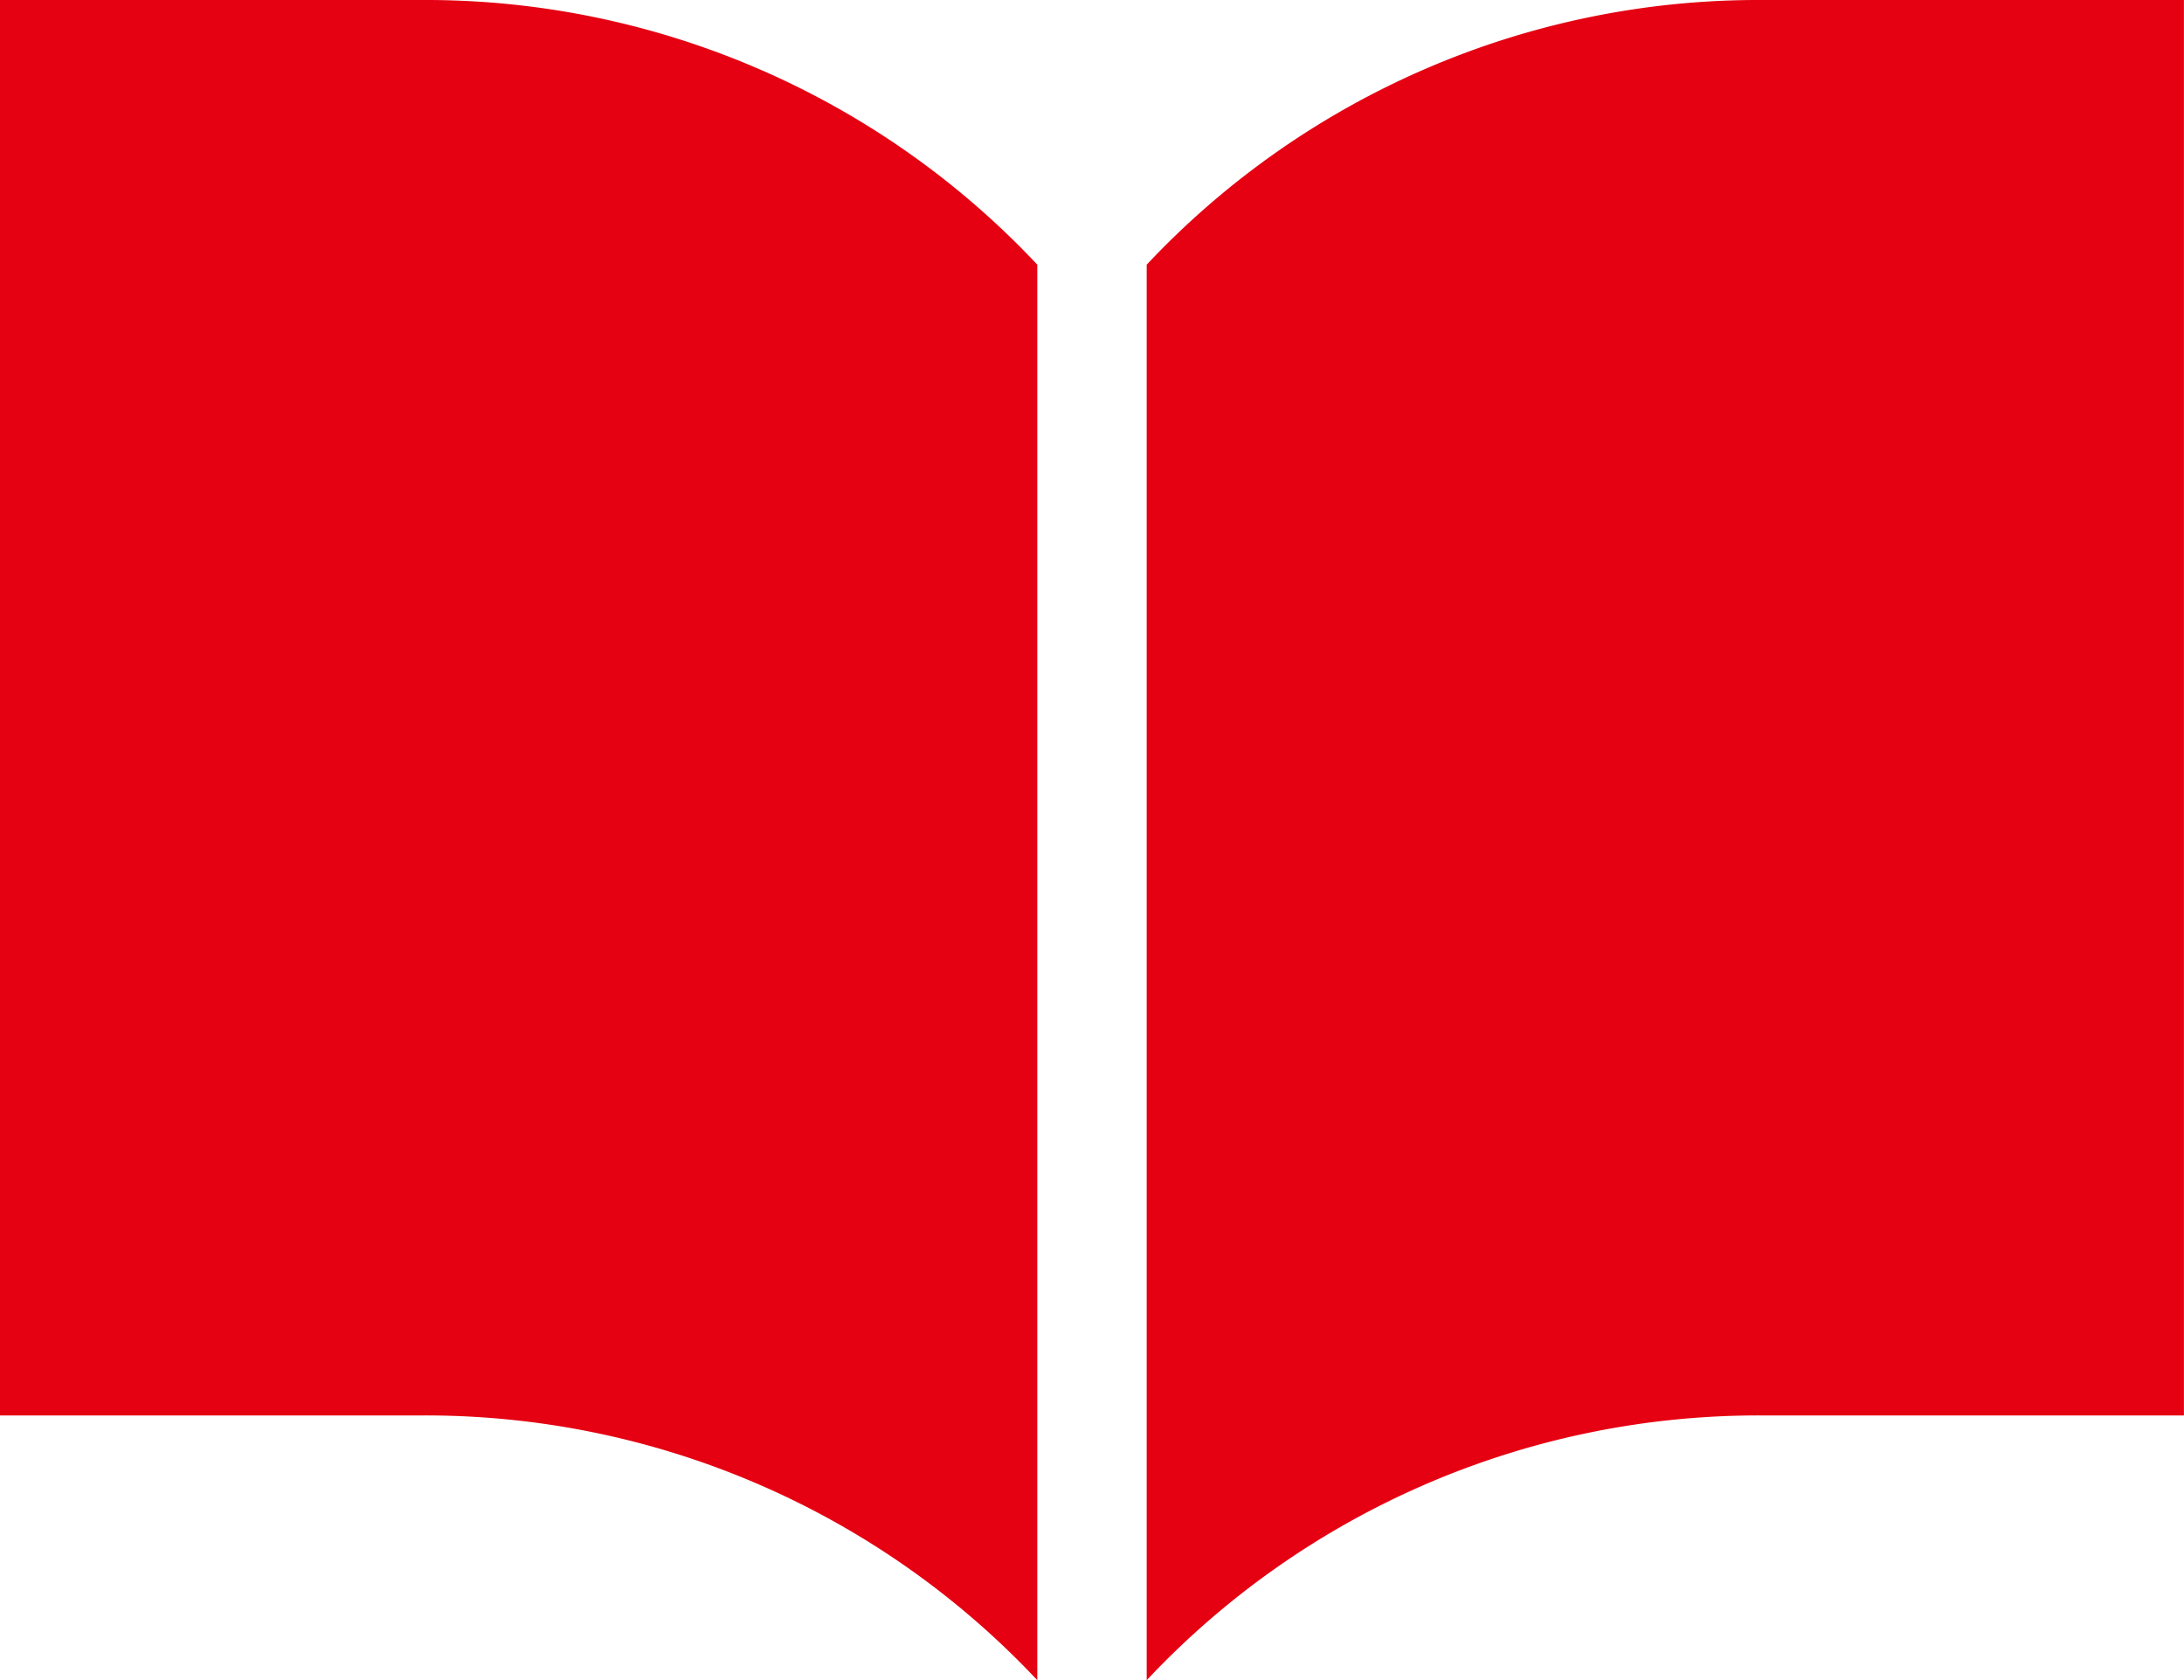 <svg xmlns="http://www.w3.org/2000/svg" width="29.898" height="23" viewBox="0 0 29.898 23">
  <g id="icon-book" transform="translate(0 -59.063)">
    <path id="Path_9" data-name="Path 9" d="M277.239,59.063a11.485,11.485,0,0,0-8.411,3.623V82.063a11.482,11.482,0,0,1,8.411-3.624h5.788V59.063Z" transform="translate(-253.13 0)" fill="#e50012"/>
    <path id="Path_10" data-name="Path 10" d="M5.788,59.063H0V78.439H5.788A11.482,11.482,0,0,1,14.2,82.063V62.686A11.485,11.485,0,0,0,5.788,59.063Z" transform="translate(0 0)" fill="#e50012"/>
  </g>
</svg>
